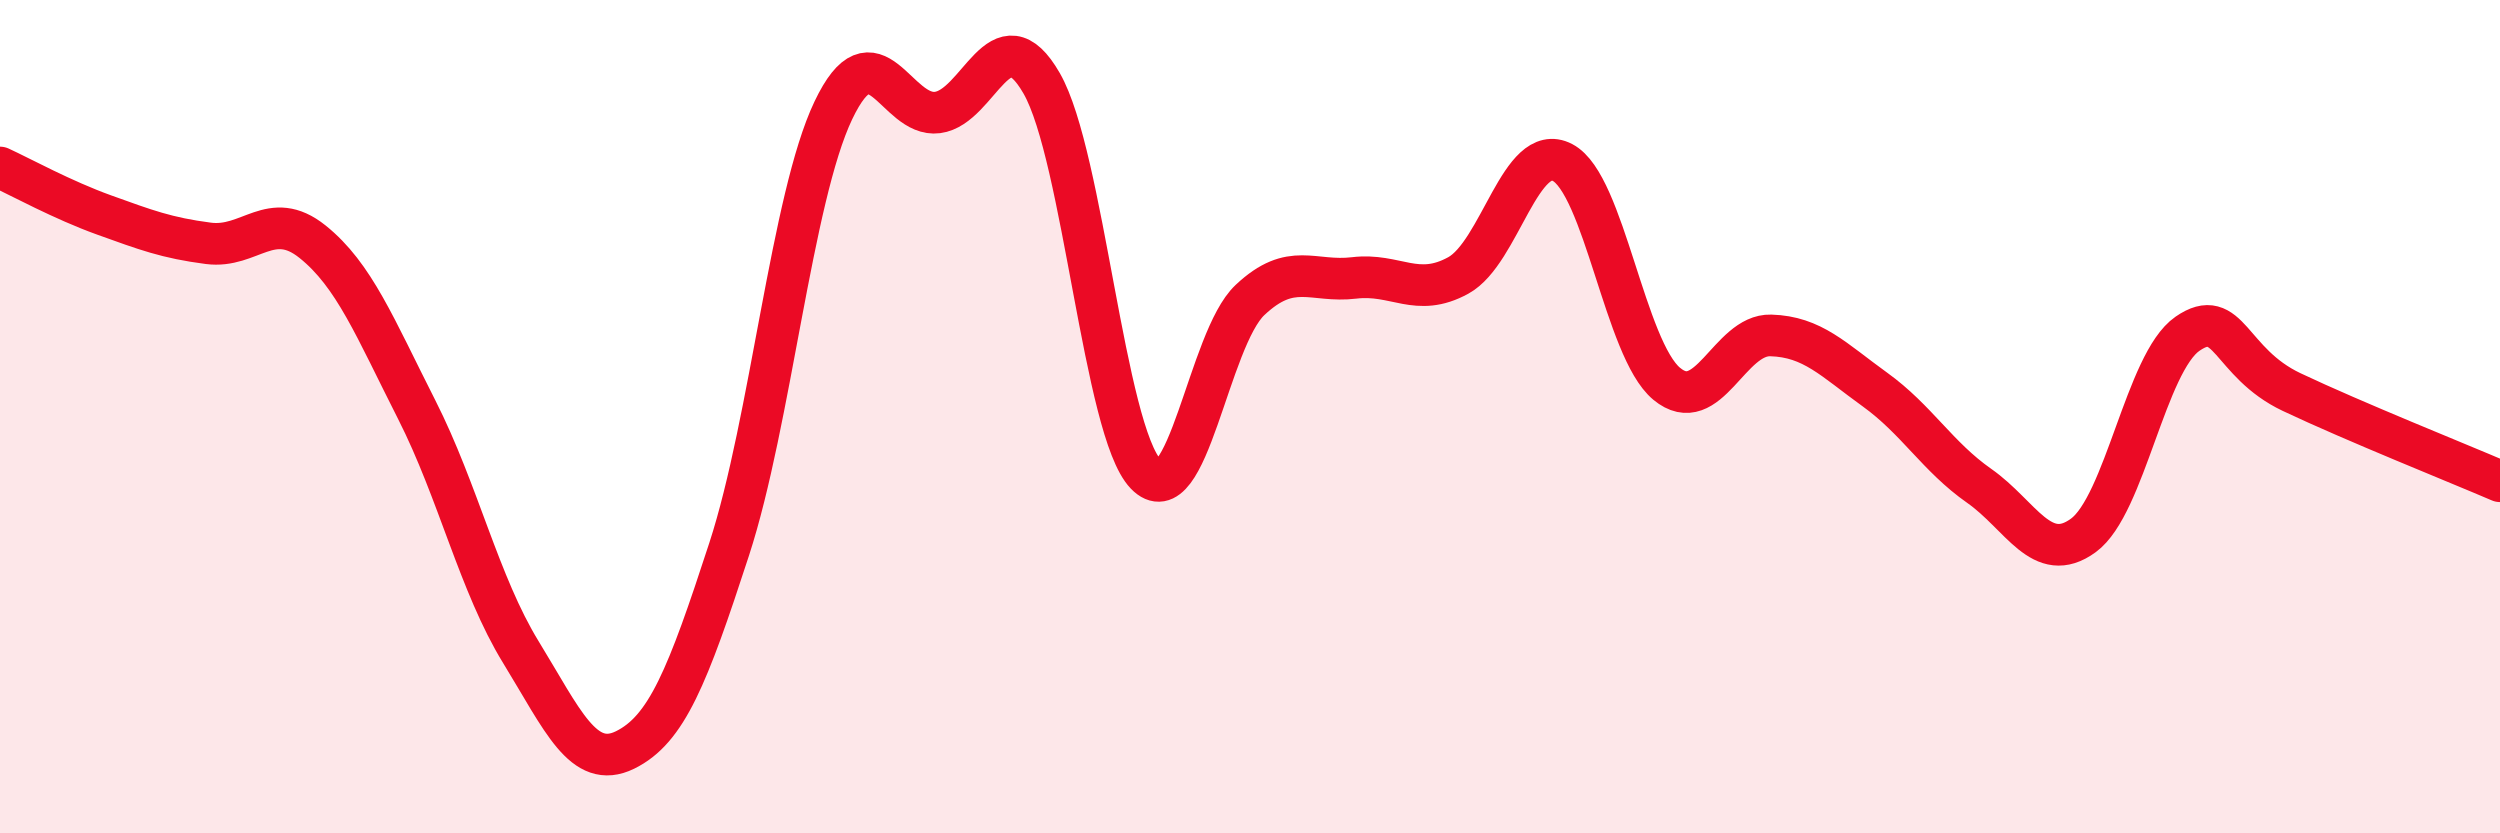 
    <svg width="60" height="20" viewBox="0 0 60 20" xmlns="http://www.w3.org/2000/svg">
      <path
        d="M 0,4.02 C 0.5,4.25 1.5,4.8 2.5,5.16 C 3.5,5.52 4,5.71 5,5.84 C 6,5.97 6.5,5 7.5,5.8 C 8.5,6.6 9,7.86 10,9.83 C 11,11.8 11.5,14.02 12.5,15.65 C 13.5,17.28 14,18.49 15,18 C 16,17.51 16.5,16.25 17.5,13.18 C 18.5,10.11 19,4.75 20,2.65 C 21,0.55 21.5,2.83 22.5,2.7 C 23.5,2.57 24,0.26 25,2 C 26,3.74 26.5,10.34 27.5,11.38 C 28.5,12.42 29,8.14 30,7.2 C 31,6.26 31.5,6.79 32.5,6.67 C 33.5,6.55 34,7.16 35,6.61 C 36,6.06 36.5,3.38 37.5,3.9 C 38.5,4.42 39,8.38 40,9.21 C 41,10.04 41.5,8.02 42.5,8.05 C 43.5,8.08 44,8.63 45,9.35 C 46,10.07 46.5,10.96 47.5,11.66 C 48.5,12.36 49,13.58 50,12.85 C 51,12.12 51.5,8.7 52.5,8.01 C 53.5,7.32 53.5,8.7 55,9.41 C 56.5,10.12 59,11.12 60,11.55L60 20L0 20Z"
        fill="#EB0A25"
        opacity="0.1"
        stroke-linecap="round"
        stroke-linejoin="round"
      />
      <path
        d="M 0,4.02 C 0.5,4.25 1.5,4.8 2.5,5.16 C 3.5,5.52 4,5.71 5,5.84 C 6,5.97 6.5,5 7.5,5.8 C 8.5,6.6 9,7.86 10,9.83 C 11,11.8 11.5,14.02 12.5,15.65 C 13.5,17.28 14,18.49 15,18 C 16,17.51 16.5,16.25 17.5,13.18 C 18.5,10.11 19,4.75 20,2.65 C 21,0.55 21.5,2.83 22.5,2.7 C 23.5,2.57 24,0.26 25,2 C 26,3.74 26.5,10.34 27.5,11.38 C 28.5,12.42 29,8.14 30,7.2 C 31,6.26 31.5,6.79 32.5,6.67 C 33.5,6.55 34,7.16 35,6.61 C 36,6.06 36.5,3.38 37.5,3.9 C 38.5,4.42 39,8.38 40,9.21 C 41,10.04 41.5,8.02 42.5,8.05 C 43.5,8.08 44,8.63 45,9.35 C 46,10.07 46.5,10.96 47.5,11.66 C 48.5,12.36 49,13.58 50,12.85 C 51,12.12 51.5,8.7 52.5,8.01 C 53.5,7.32 53.5,8.7 55,9.41 C 56.5,10.12 59,11.12 60,11.55"
        stroke="#EB0A25"
        stroke-width="1"
        fill="none"
        stroke-linecap="round"
        stroke-linejoin="round"
      />
    </svg>
  